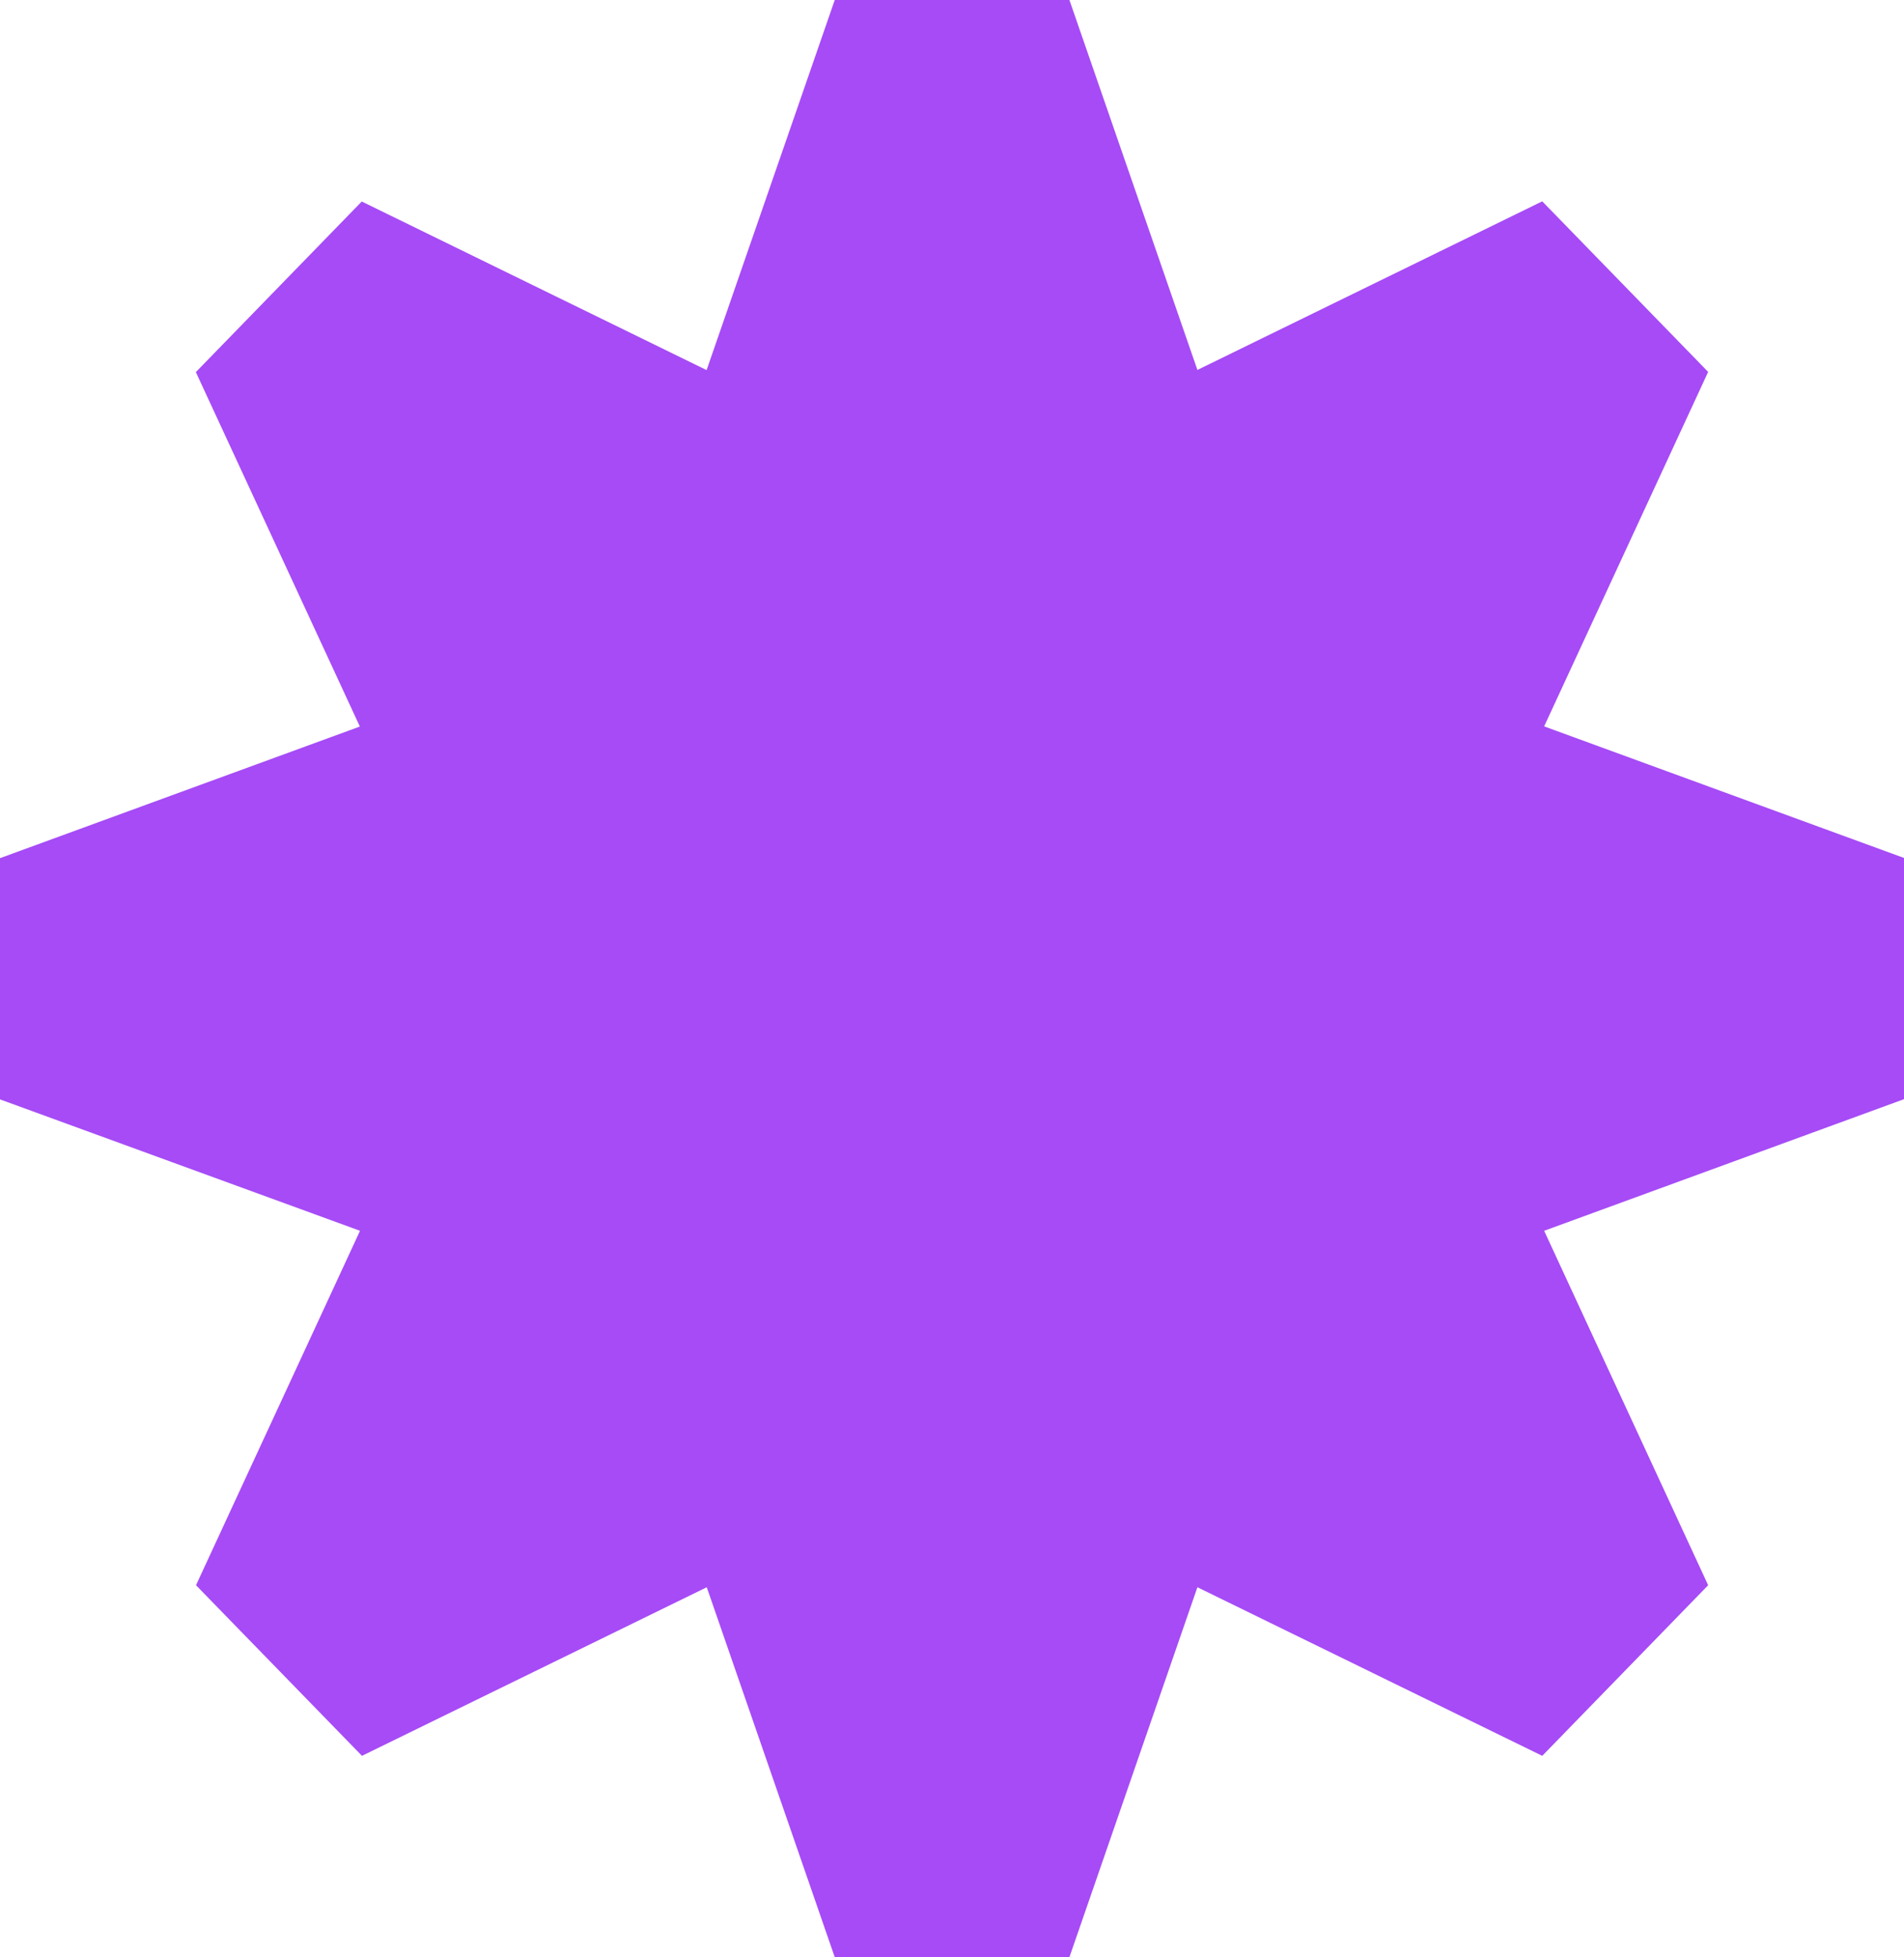 <svg width="36" height="37" viewBox="0 0 36 37" fill="none" xmlns="http://www.w3.org/2000/svg">
<path d="M20.22 0L22.64 6.993L29.16 3.806C30.204 4.879 31.25 5.954 32.297 7.03L29.196 13.731L36 16.218V20.778L29.196 23.266L32.297 29.966C31.253 31.04 30.207 32.115 29.16 33.191L22.64 30.004L20.22 36.997H15.783L13.363 30.004L6.844 33.191C5.799 32.117 4.753 31.042 3.706 29.966L6.807 23.266L0 20.782V16.222L6.804 13.734L3.703 7.034C4.748 5.96 5.793 4.885 6.84 3.809L13.36 6.996L15.783 0H20.22Z" fill="#A64BF6"/>
</svg>
